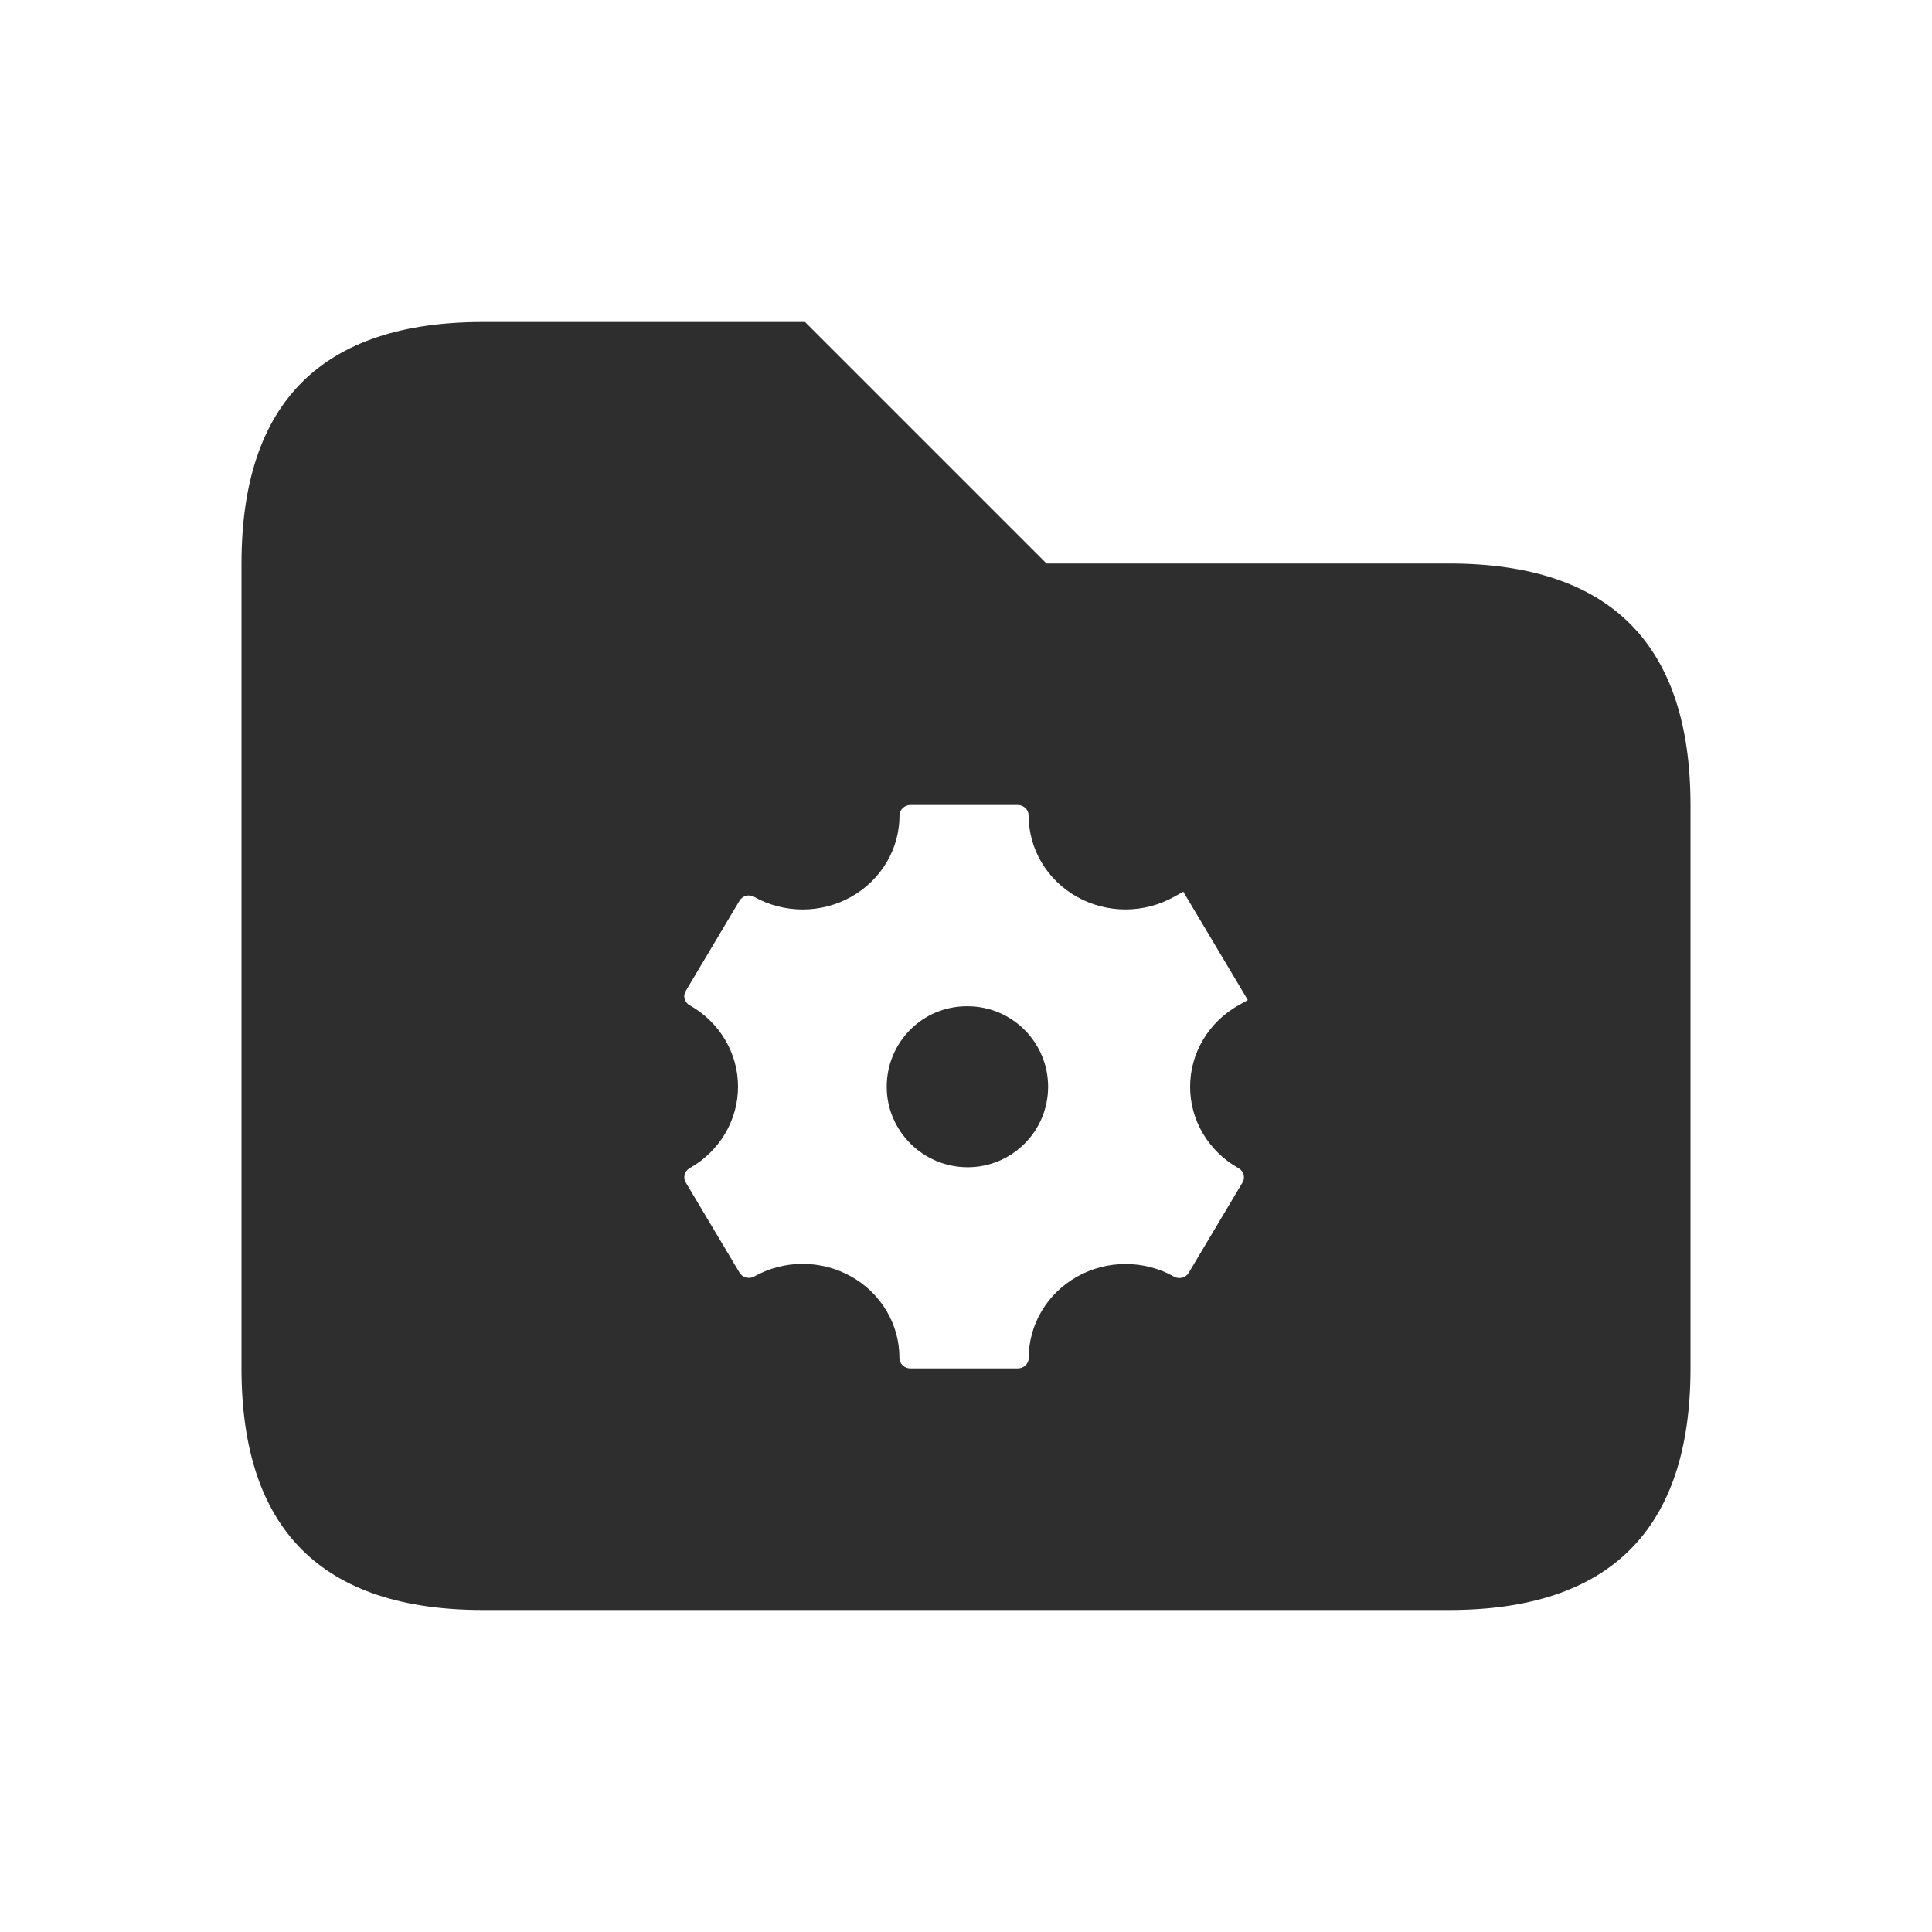 <svg width="24" height="24" viewBox="0 0 24 24" fill="none" xmlns="http://www.w3.org/2000/svg">
    <path d="M13.02 13.5C13.02 14.052 12.573 14.5 12.02 14.5C11.468 14.5 11.015 14.052 11.015 13.5C11.015 12.948 11.458 12.5 12.01 12.5H12.02C12.572 12.5 13.02 12.948 13.02 13.5ZM21 10V17C21 19 20 20 18 20H6C4 20 3 19 3 17V7C3 5 4 4 6 4H10L13 7H18C20 7 21 8 21 10ZM14.784 13.502C14.783 13.084 15.012 12.698 15.385 12.488L15.501 12.423L14.699 11.077L14.584 11.141C14.21 11.35 13.75 11.35 13.377 11.14C13.006 10.931 12.778 10.547 12.778 10.131C12.778 10.059 12.717 10 12.643 10H11.309C11.235 10 11.174 10.059 11.174 10.131C11.174 10.547 10.946 10.931 10.575 11.14C10.202 11.35 9.742 11.351 9.368 11.141C9.305 11.105 9.224 11.127 9.187 11.188L8.518 12.311C8.481 12.372 8.503 12.451 8.566 12.487L8.568 12.488C8.939 12.697 9.167 13.081 9.168 13.496C9.169 13.914 8.94 14.301 8.568 14.511L8.567 14.512C8.503 14.548 8.482 14.627 8.518 14.688L9.187 15.81C9.224 15.872 9.305 15.893 9.369 15.857C9.742 15.648 10.202 15.648 10.575 15.858C10.946 16.067 11.174 16.452 11.173 16.868C11.173 16.94 11.233 16.999 11.308 16.999H12.644C12.718 16.999 12.779 16.941 12.779 16.869C12.779 16.453 13.007 16.069 13.378 15.86C13.751 15.65 14.211 15.649 14.585 15.859C14.648 15.895 14.73 15.873 14.766 15.812L15.435 14.689C15.472 14.628 15.45 14.549 15.387 14.513L15.386 14.512C15.013 14.303 14.784 13.918 14.784 13.502Z" fill="#2E2E2E"/>
</svg>
